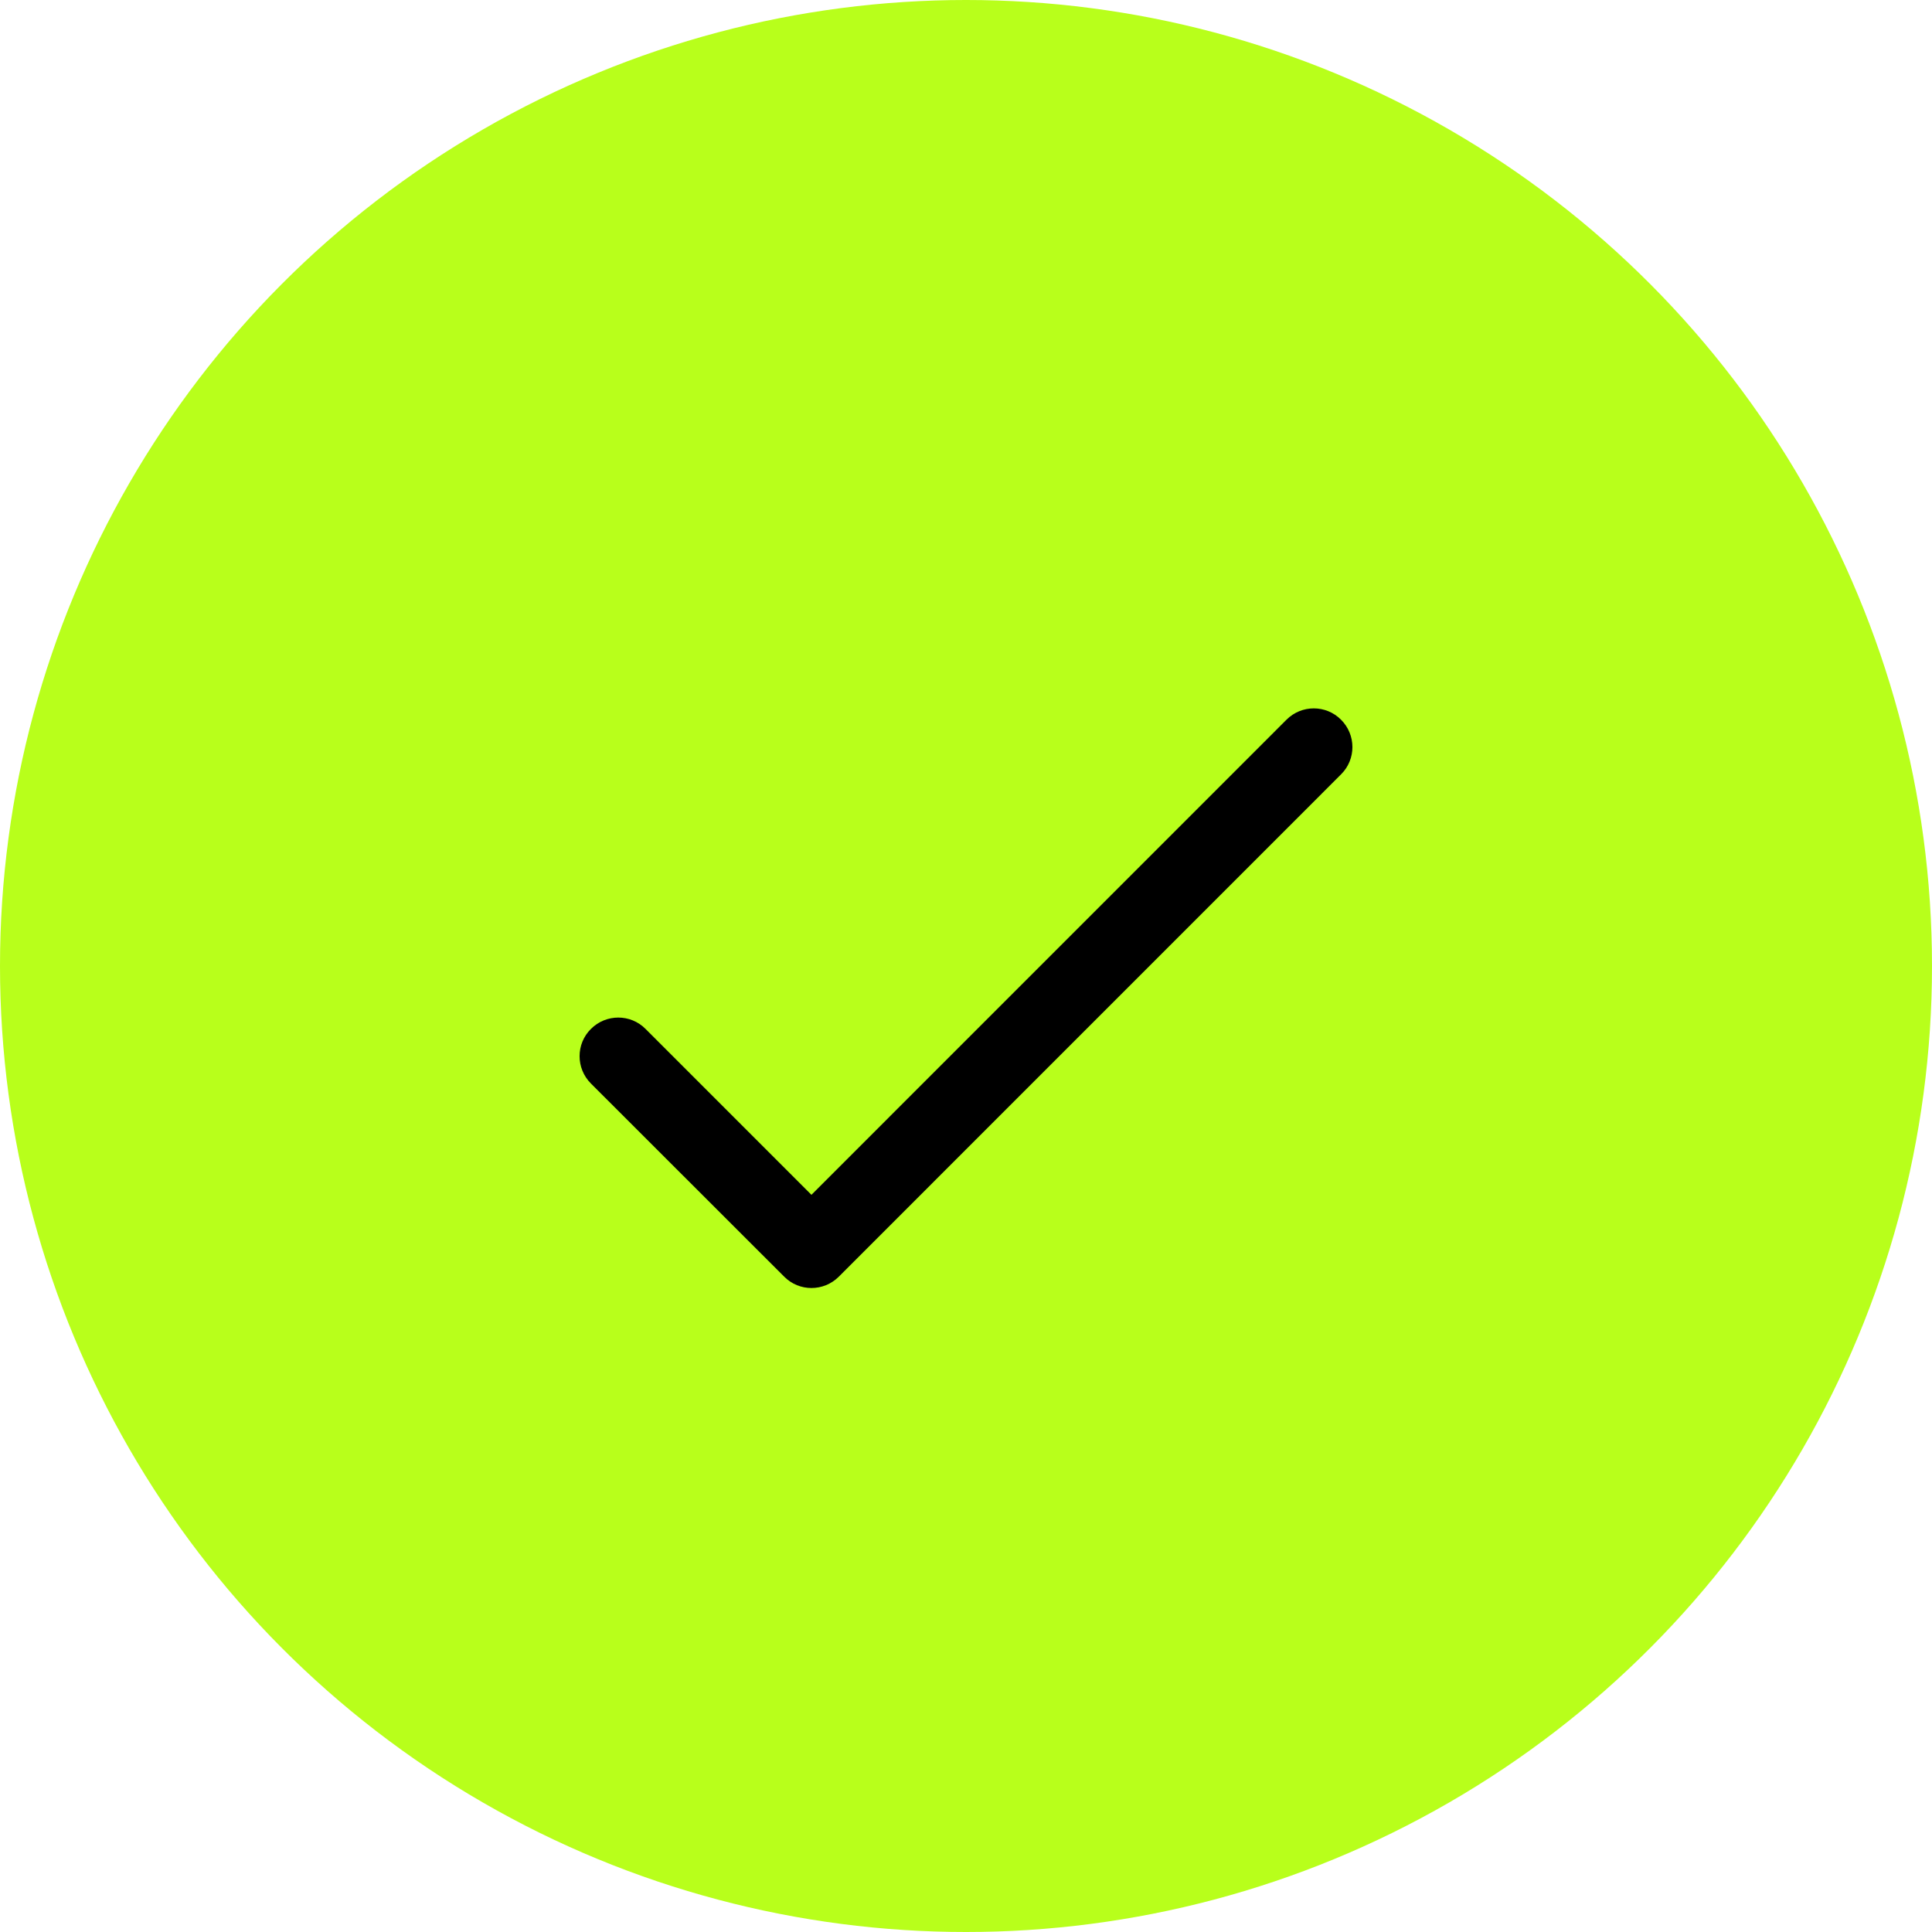 <?xml version="1.0" encoding="UTF-8"?> <svg xmlns="http://www.w3.org/2000/svg" width="30" height="30" viewBox="0 0 30 30" fill="none"><circle cx="15" cy="15" r="15" fill="#B8FF1B"></circle><path fill-rule="evenodd" clip-rule="evenodd" d="M20.824 11.176C21.059 11.411 21.059 11.791 20.824 12.024L13.025 19.824C12.79 20.059 12.41 20.059 12.177 19.824L9.176 16.825C8.941 16.59 8.941 16.21 9.176 15.977C9.411 15.742 9.791 15.742 10.024 15.977L12.6 18.553L19.976 11.176C20.21 10.941 20.591 10.941 20.824 11.176Z" fill="black"></path></svg> 